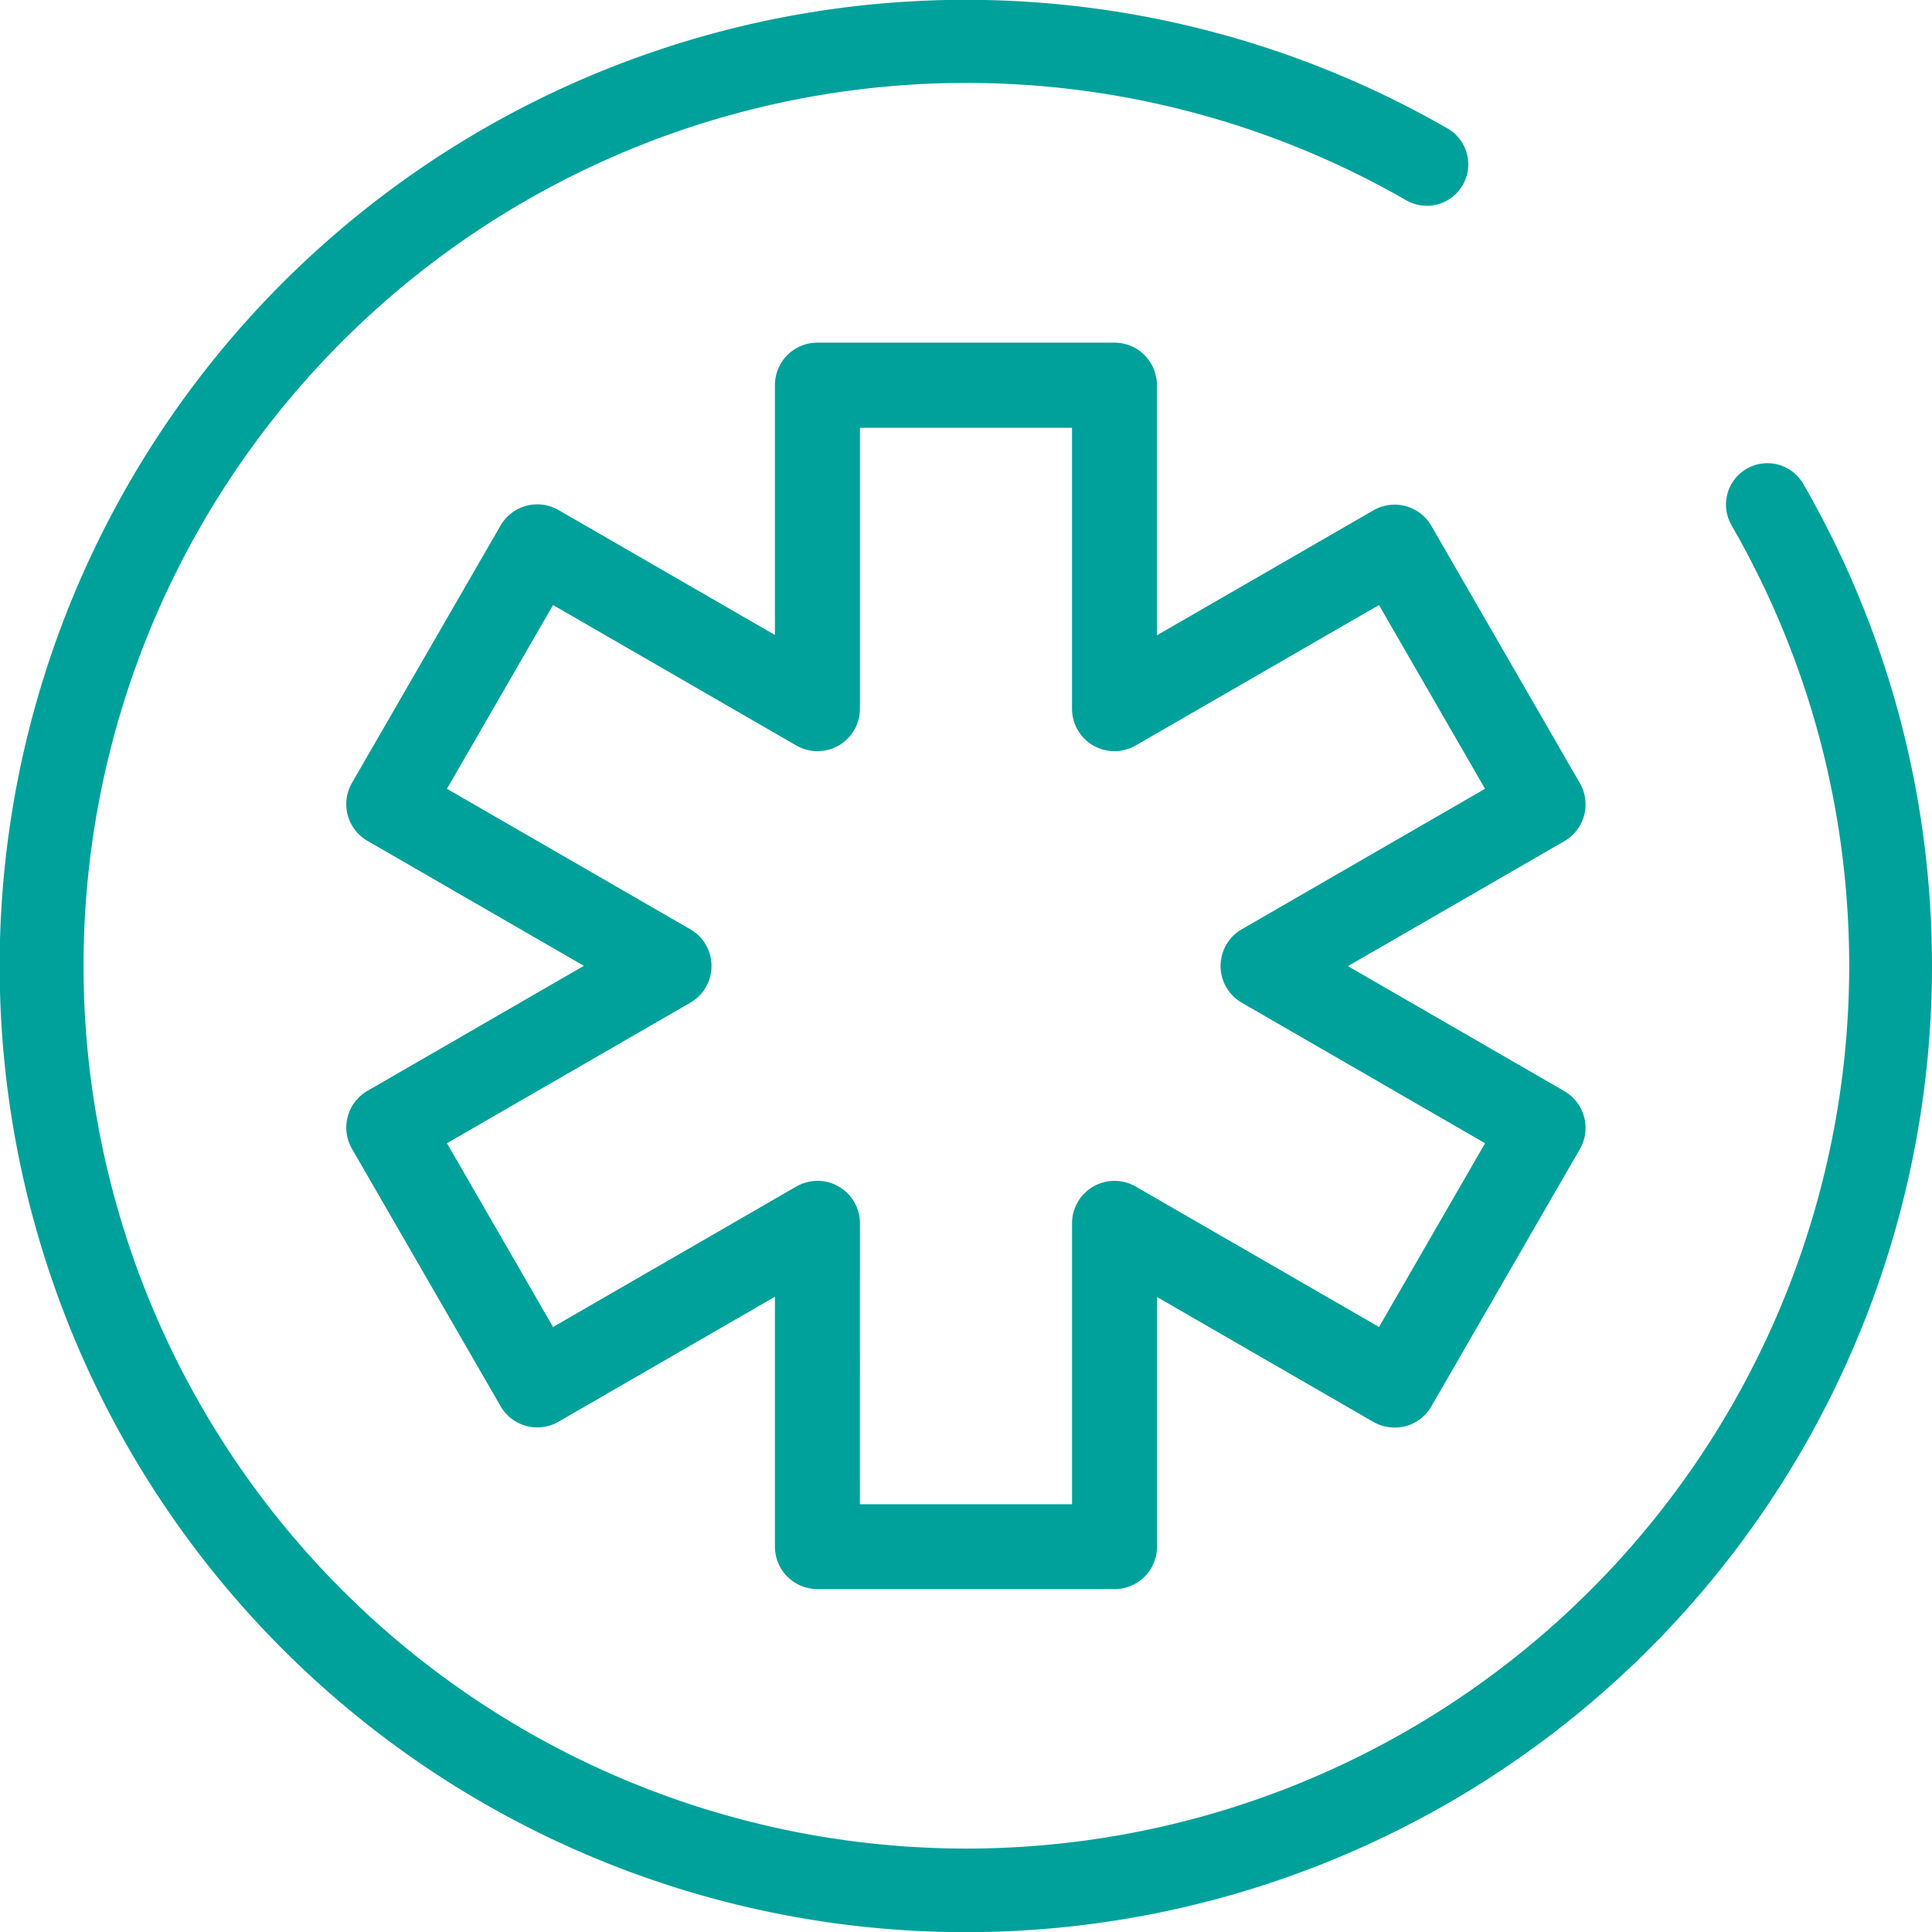 <svg id="Group_139" data-name="Group 139" xmlns="http://www.w3.org/2000/svg" width="56.564" height="56.564" viewBox="0 0 56.564 56.564">
  <path id="Path_3" data-name="Path 3" d="M176.911,283.7a28.139,28.139,0,0,0-3.519-10.342,1.212,1.212,0,0,0-1.655-.444,1.211,1.211,0,0,0-.445,1.655,26.048,26.048,0,0,1,1.724,3.611,25.634,25.634,0,0,1,1.492,5.84,26.317,26.317,0,0,1,.229,3.456,25.847,25.847,0,1,1-12.955-22.413,1.213,1.213,0,0,0,1.214-2.1,28.287,28.287,0,1,0,14.165,24.514,28.566,28.566,0,0,0-.25-3.777" transform="translate(-120.597 -259.191)" fill="#00a19b"/>
  <path id="Path_4" data-name="Path 4" d="M168.193,320.524h-8.7a1.242,1.242,0,0,1-1.242-1.242v-7.317l-6.334,3.658a1.242,1.242,0,0,1-1.7-.456l-4.348-7.531a1.242,1.242,0,0,1,.454-1.7l6.335-3.659-6.335-3.658a1.241,1.241,0,0,1-.454-1.7l4.348-7.531a1.242,1.242,0,0,1,1.7-.454l6.334,3.657v-7.316a1.243,1.243,0,0,1,1.242-1.243h8.7a1.243,1.243,0,0,1,1.242,1.243V292.6l6.335-3.657a1.242,1.242,0,0,1,1.7.454l4.347,7.531a1.243,1.243,0,0,1-.456,1.7l-6.334,3.658,6.335,3.659a1.244,1.244,0,0,1,.454,1.7l-4.347,7.531a1.246,1.246,0,0,1-.754.579,1.266,1.266,0,0,1-.942-.124l-6.335-3.658v7.317A1.242,1.242,0,0,1,168.193,320.524Zm-7.454-2.484h6.211v-8.225a1.242,1.242,0,0,1,1.863-1.076l7.124,4.112,3.105-5.38-7.122-4.114a1.241,1.241,0,0,1,0-2.151l7.121-4.112-3.105-5.38-7.124,4.112a1.242,1.242,0,0,1-1.863-1.075v-8.225H160.74v8.225a1.242,1.242,0,0,1-1.863,1.075l-7.122-4.112-3.106,5.38,7.123,4.112a1.241,1.241,0,0,1,0,2.151l-7.123,4.114,3.106,5.38,7.122-4.112a1.242,1.242,0,0,1,1.863,1.076Z" transform="translate(-135.563 -274)" fill="#00a19b"/>
</svg>
